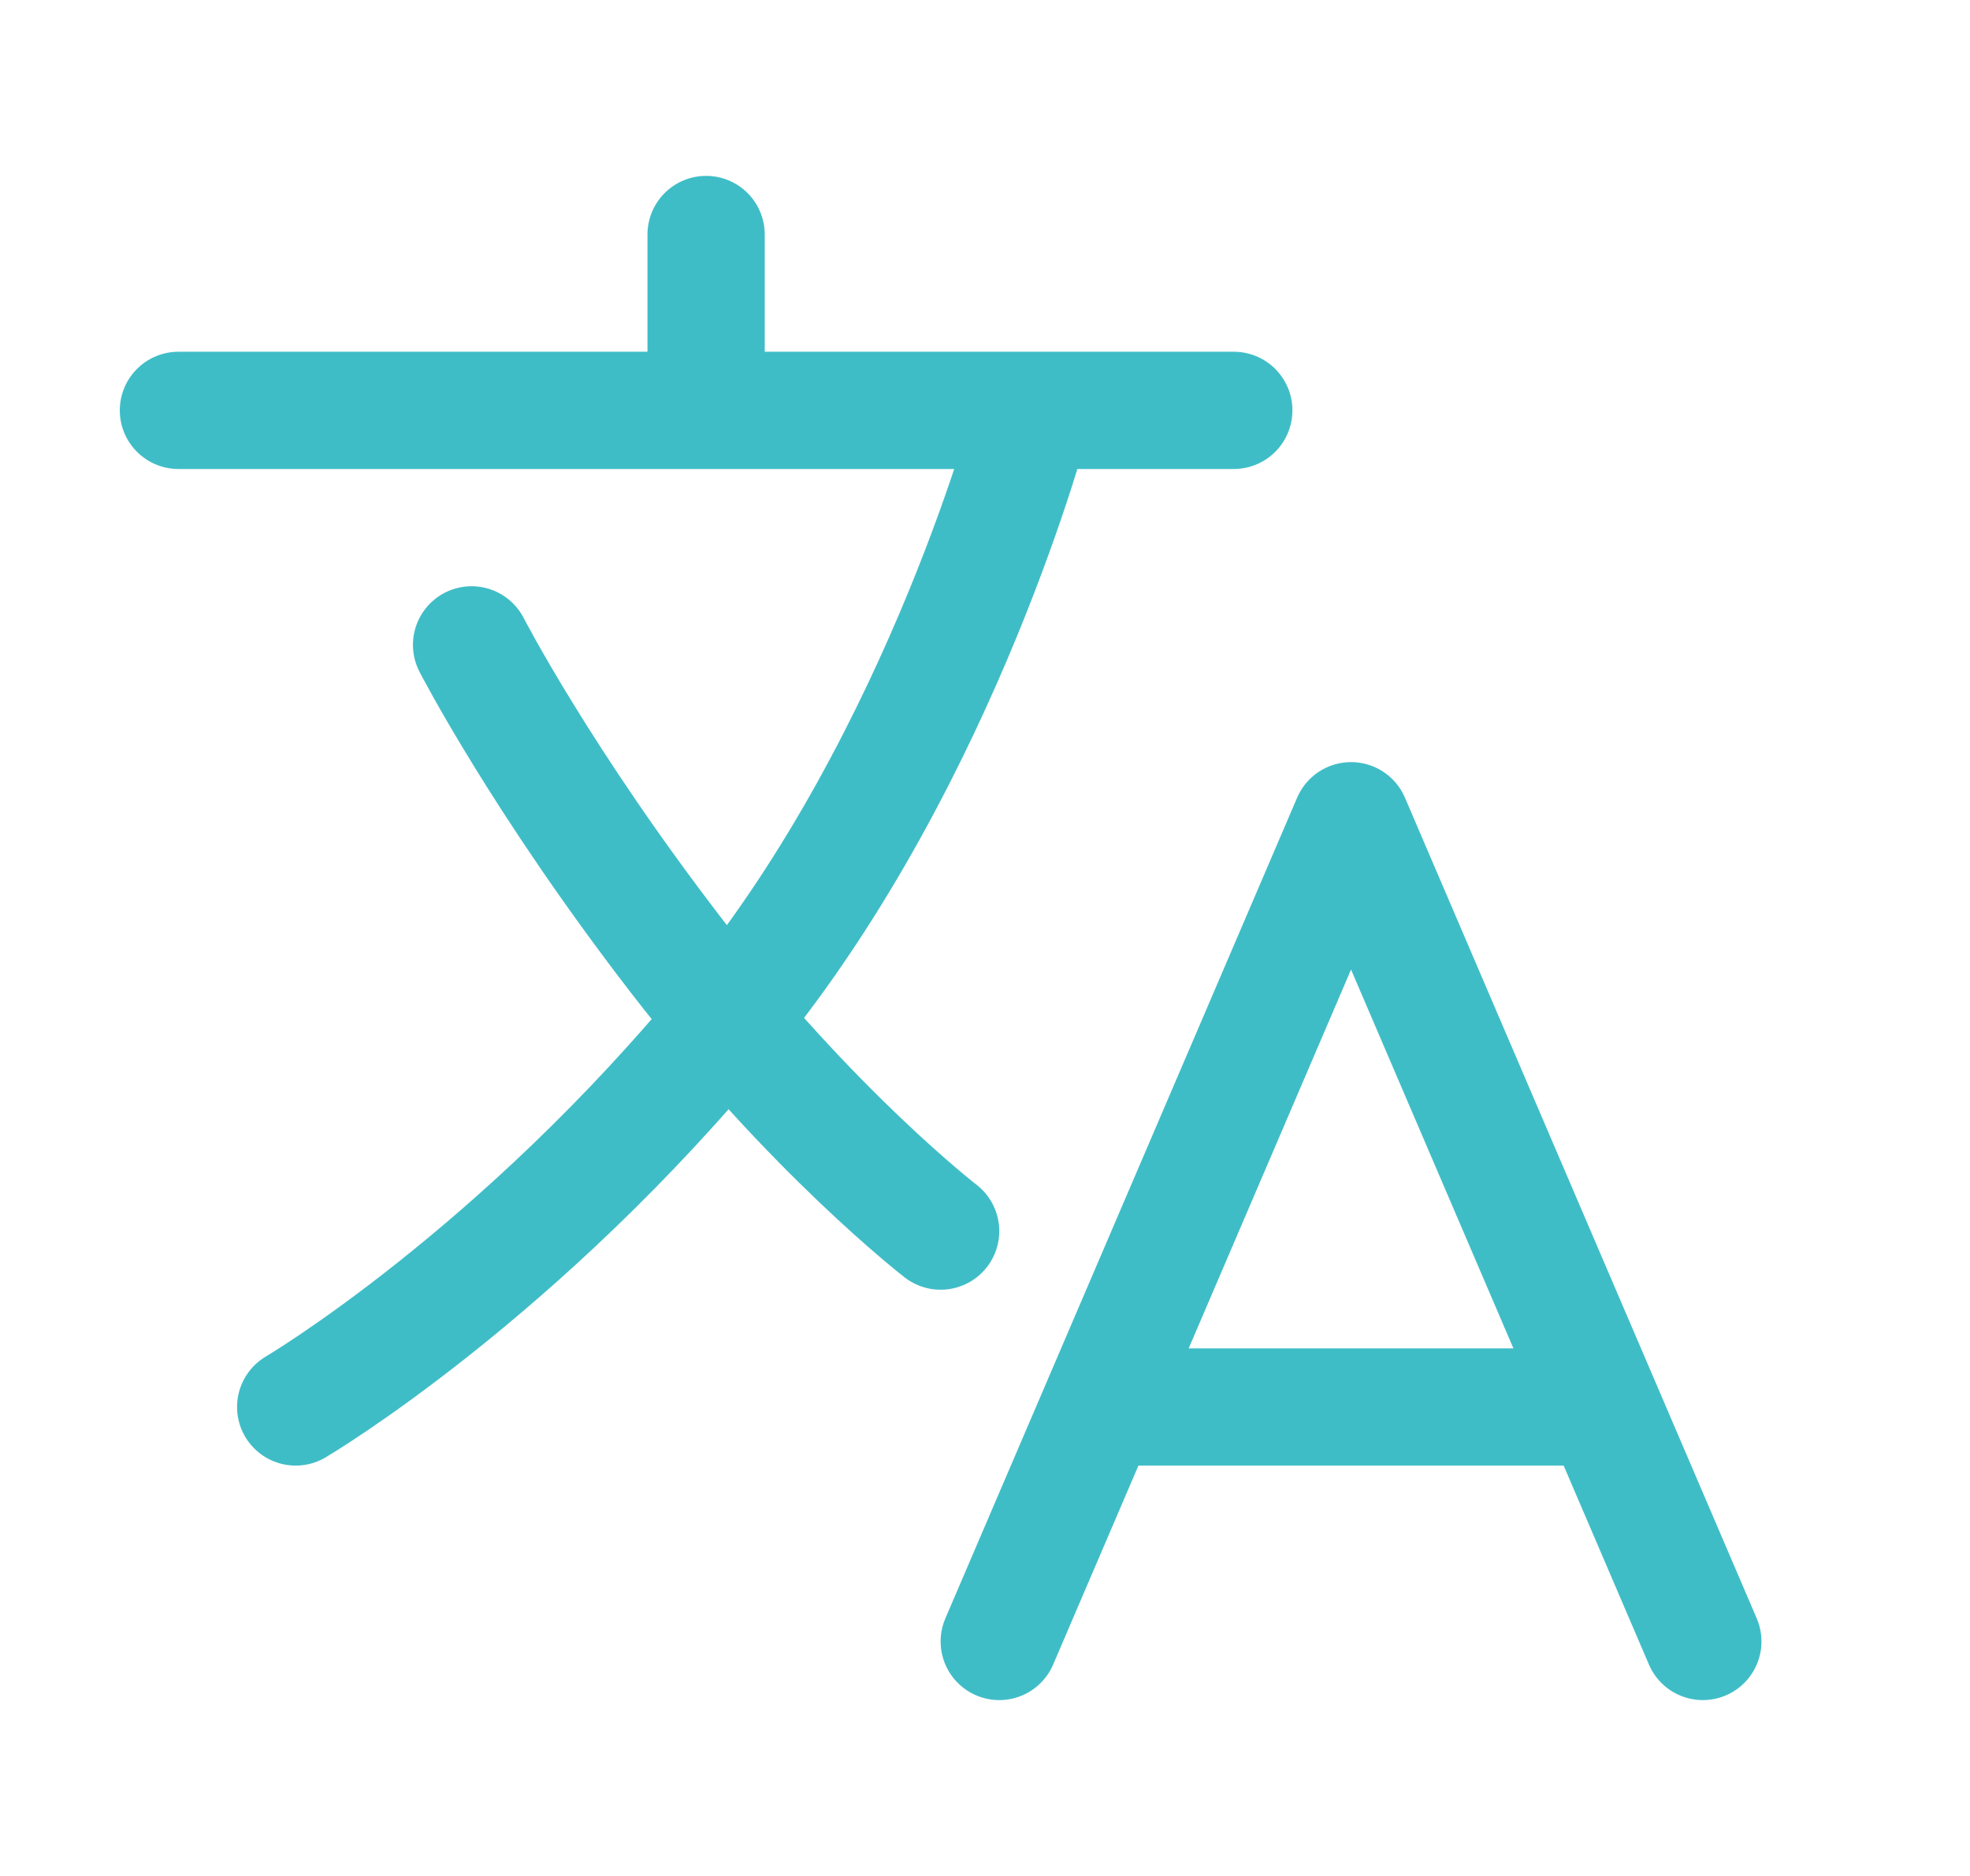 <svg width="21" height="20" viewBox="0 0 21 20" fill="none" xmlns="http://www.w3.org/2000/svg">
<path d="M1.902 4.375H13.152M7.527 2.5V4.375M10.652 17.5L14.402 8.75L18.152 17.5M11.805 15H17M11.016 4.375C11.016 4.375 10.066 8.047 7.801 10.82C5.535 13.594 3.152 15 3.152 15" stroke="#3FBDC7" stroke-width="1.25" stroke-linecap="round" stroke-linejoin="round"/>
<path d="M10.027 13.125C10.027 13.125 8.66 12.07 7.215 10.195C5.77 8.32 5.027 6.875 5.027 6.875" stroke="#3FBDC7" stroke-width="1.25" stroke-linecap="round" stroke-linejoin="round"/>
</svg>

